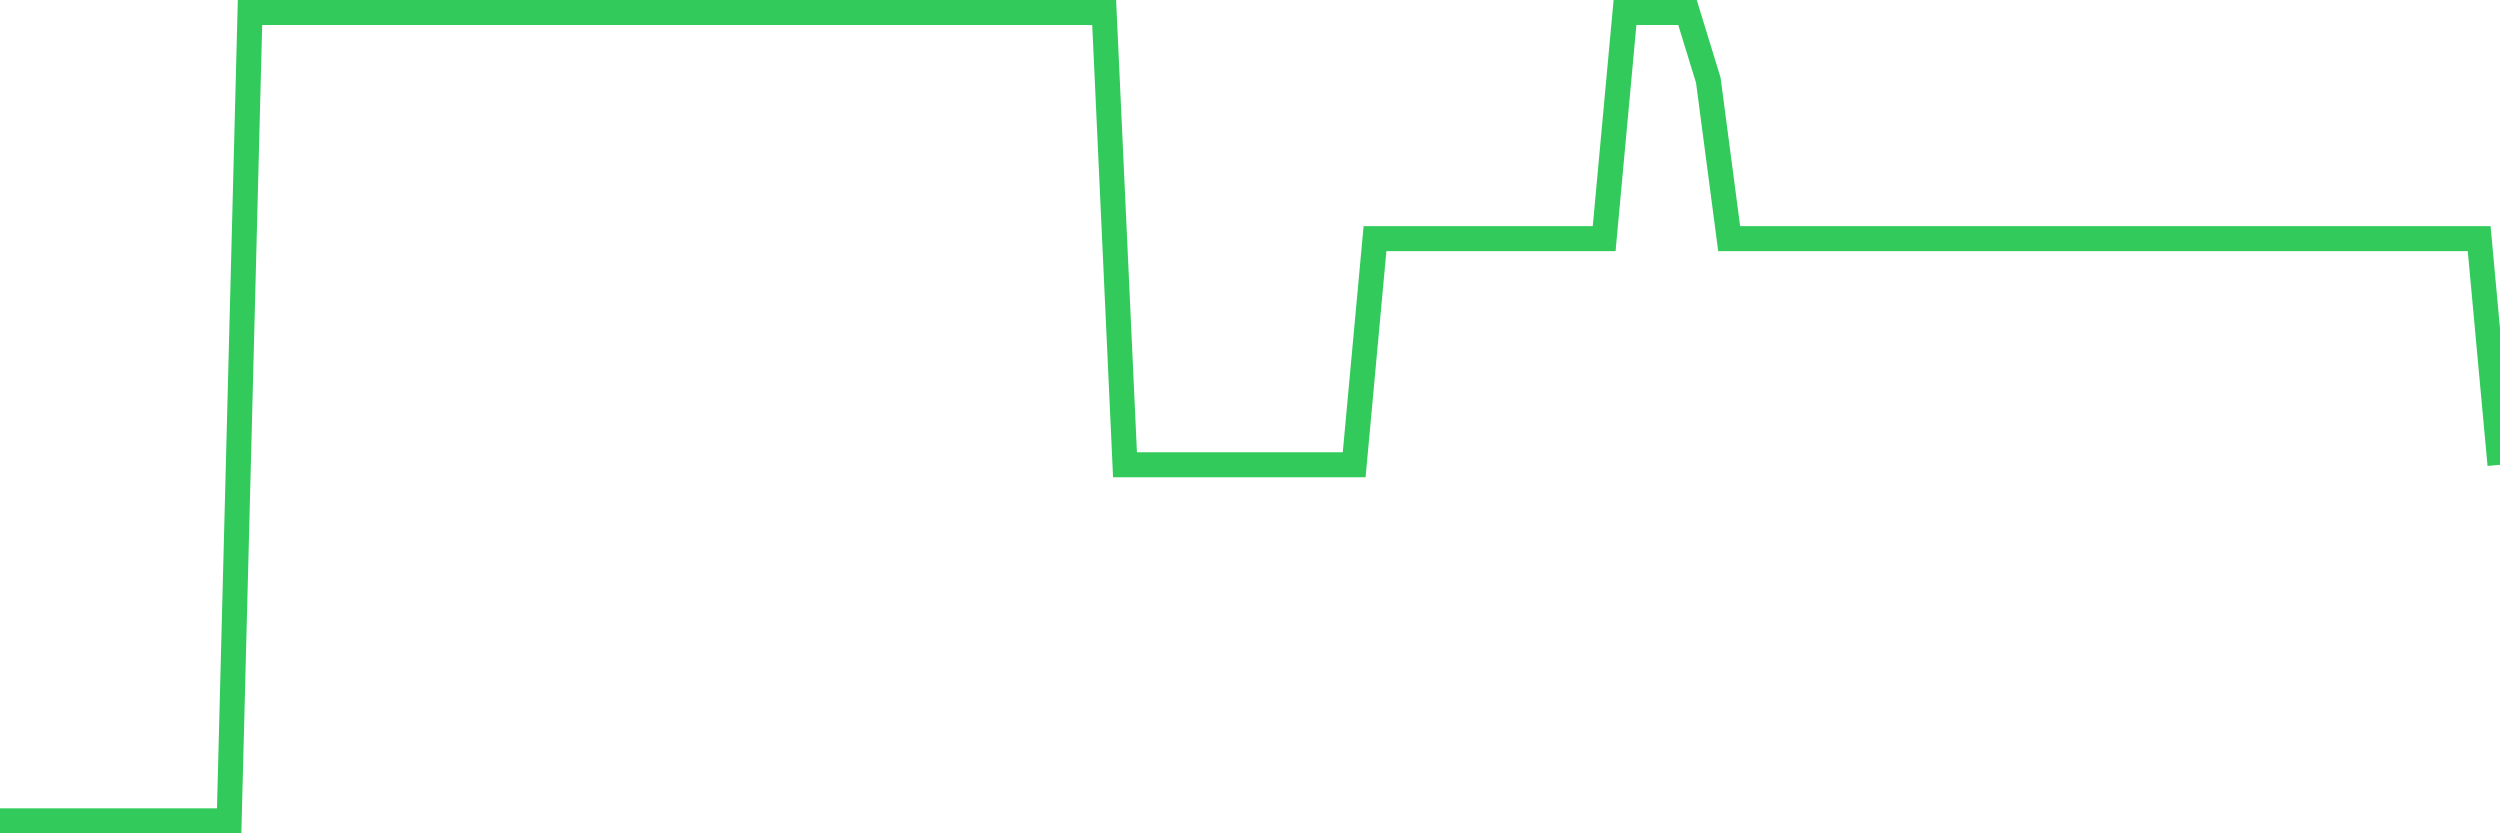 <svg
  xmlns="http://www.w3.org/2000/svg"
  xmlns:xlink="http://www.w3.org/1999/xlink"
  width="120"
  height="40"
  viewBox="0 0 120 40"
  preserveAspectRatio="none"
>
  <polyline
    points="0,39.4 1,39.4 2,39.4 3,39.4 4,39.4 5,39.4 6,39.4 7,39.4 8,39.4 9,39.4 10,39.4 11,39.4 12,0.6 13,0.6 14,0.6 15,0.6 16,0.6 17,0.6 18,0.6 19,0.6 20,0.6 21,0.6 22,0.6 23,0.6 24,0.6 25,0.6 26,0.6 27,0.6 28,0.6 29,0.6 30,0.6 31,0.6 32,0.6 33,0.6 34,0.6 35,0.6 36,0.6 37,0.6 38,0.6 39,0.6 40,0.6 41,0.6 42,0.6 43,0.6 44,0.6 45,0.6 46,0.6 47,0.6 48,0.6 49,0.6 50,0.6 51,0.6 52,0.6 53,0.6 54,22.31 55,22.31 56,22.31 57,22.31 58,22.31 59,22.31 60,22.31 61,22.31 62,22.31 63,22.31 64,22.31 65,22.31 66,11.455 67,11.455 68,11.455 69,11.455 70,11.455 71,11.455 72,11.455 73,11.455 74,11.455 75,11.455 76,11.455 77,11.455 78,0.6 79,0.6 80,0.6 81,0.6 82,3.856 83,11.455 84,11.455 85,11.455 86,11.455 87,11.455 88,11.455 89,11.455 90,11.455 91,11.455 92,11.455 93,11.455 94,11.455 95,11.455 96,11.455 97,11.455 98,11.455 99,11.455 100,11.455 101,11.455 102,11.455 103,11.455 104,11.455 105,11.455 106,11.455 107,11.455 108,11.455 109,11.455 110,11.455 111,11.455 112,11.455 113,11.455 114,11.455 115,11.455 116,11.455 117,11.455 118,11.455 119,11.455 120,22.31"
    fill="none"
    stroke="#32ca5b"
    stroke-width="1.2"
  >
  </polyline>
</svg>